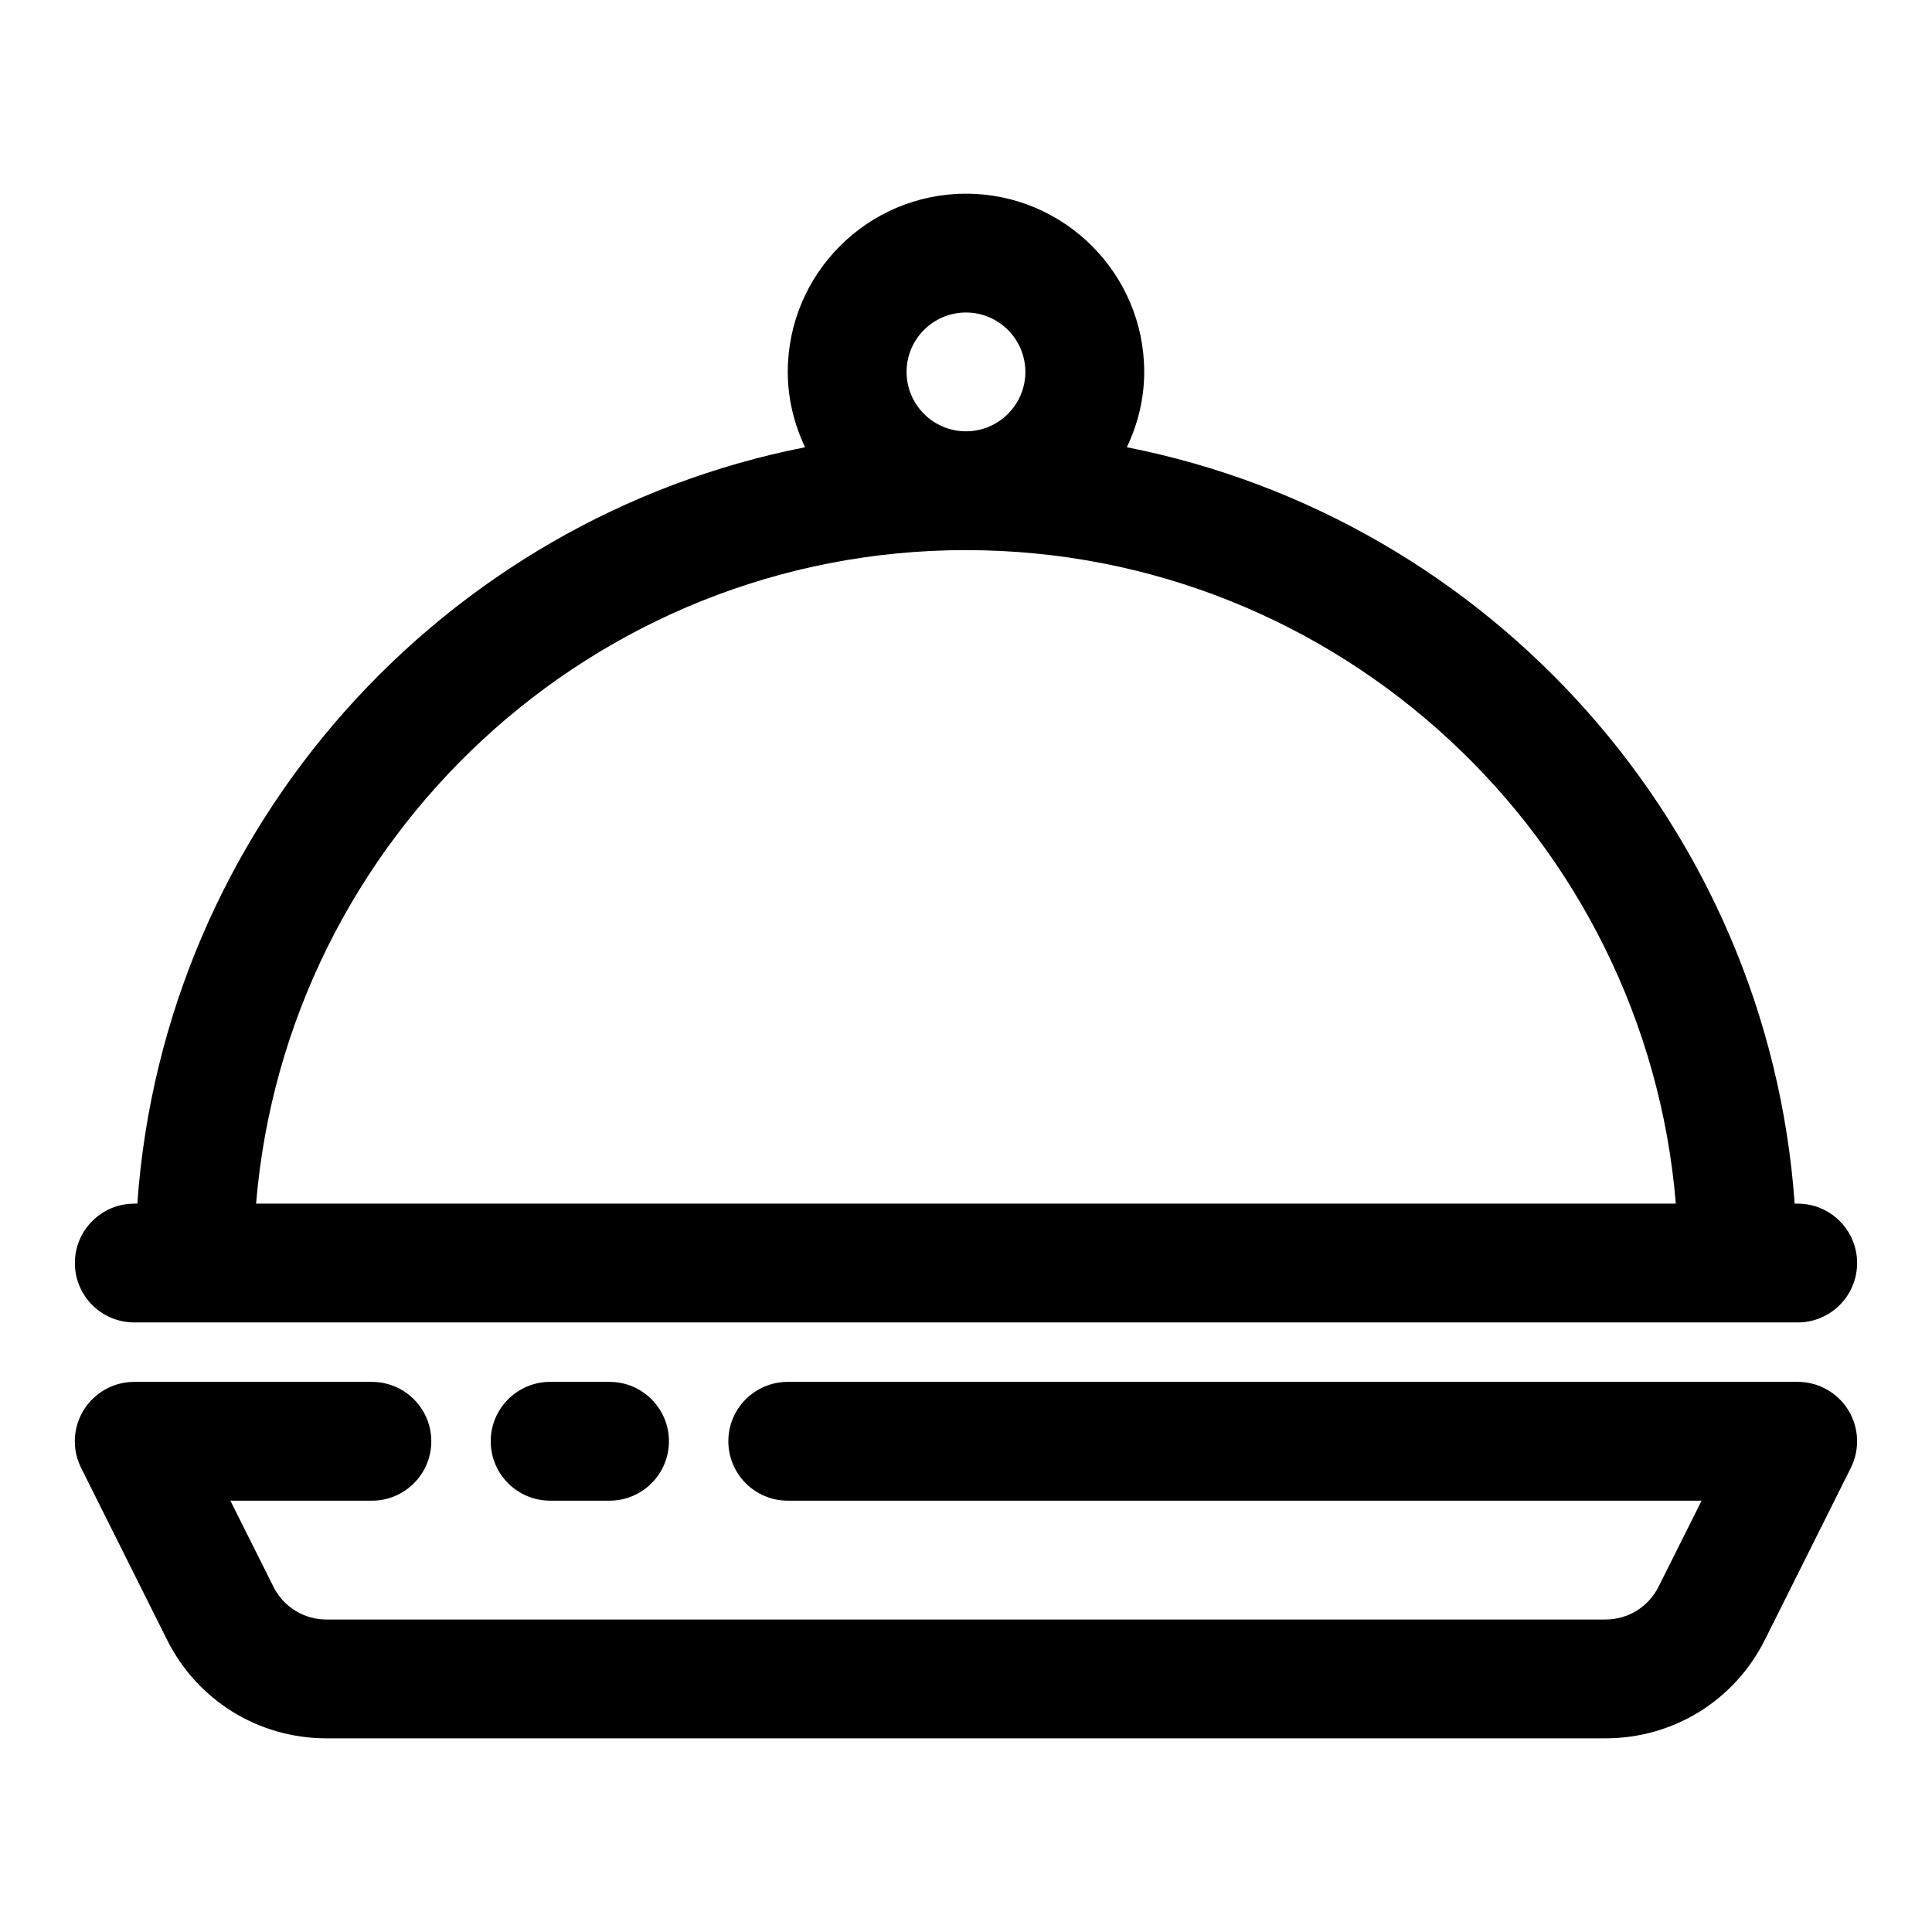 <?xml version="1.0" encoding="UTF-8"?>
<!-- The Best Svg Icon site in the world: iconSvg.co, Visit us! https://iconsvg.co -->
<svg fill="#000000" width="800px" height="800px" version="1.1" viewBox="144 144 512 512" xmlns="http://www.w3.org/2000/svg">
 <g>
  <path d="m620.41 510.21h-267.65c-8.691 0-15.742 7.055-15.742 15.742 0 8.691 7.055 15.742 15.742 15.742h242.18l-11.398 22.781c-2.676 5.371-8.078 8.711-14.074 8.711h-338.94c-6 0-11.398-3.336-14.074-8.707l-11.402-22.781h37.504c8.691 0 15.742-7.055 15.742-15.742 0-8.691-7.055-15.742-15.742-15.742l-62.977-0.004c-5.465 0-10.516 2.832-13.398 7.461-2.867 4.644-3.133 10.438-0.691 15.32l22.781 45.578c8.059 16.105 24.262 26.105 42.258 26.105h338.94c17.996 0 34.18-9.996 42.242-26.105l22.781-45.578c2.441-4.879 2.172-10.676-0.691-15.32-2.867-4.629-7.922-7.461-13.387-7.461z"/>
  <path d="m289.79 510.21c-8.691 0-15.742 7.055-15.742 15.742 0 8.691 7.055 15.742 15.742 15.742h15.742c8.691 0 15.742-7.055 15.742-15.742 0-8.691-7.055-15.742-15.742-15.742z"/>
  <path d="m179.58 494.46h440.83c8.691 0 15.742-7.055 15.742-15.742 0-8.691-7.055-15.742-15.742-15.742h-0.805c-7.102-99.848-80.812-181.51-176.98-200.45 2.887-6.078 4.602-12.801 4.602-19.965 0-26.039-21.191-47.23-47.23-47.23s-47.23 21.191-47.23 47.23c0 7.164 1.715 13.887 4.582 19.965-96.152 18.938-169.87 100.6-176.96 200.45h-0.805c-8.691 0-15.742 7.055-15.742 15.742-0.004 8.691 7.051 15.742 15.742 15.742zm204.67-251.9c0-8.676 7.07-15.742 15.742-15.742 8.676 0 15.742 7.07 15.742 15.742 0 8.676-7.07 15.742-15.742 15.742s-15.742-7.066-15.742-15.742zm15.746 47.23c98.855 0 180.08 76.375 188.12 173.18l-376.25 0.004c8.047-96.812 89.27-173.19 188.13-173.19z"/>
 </g>
</svg>